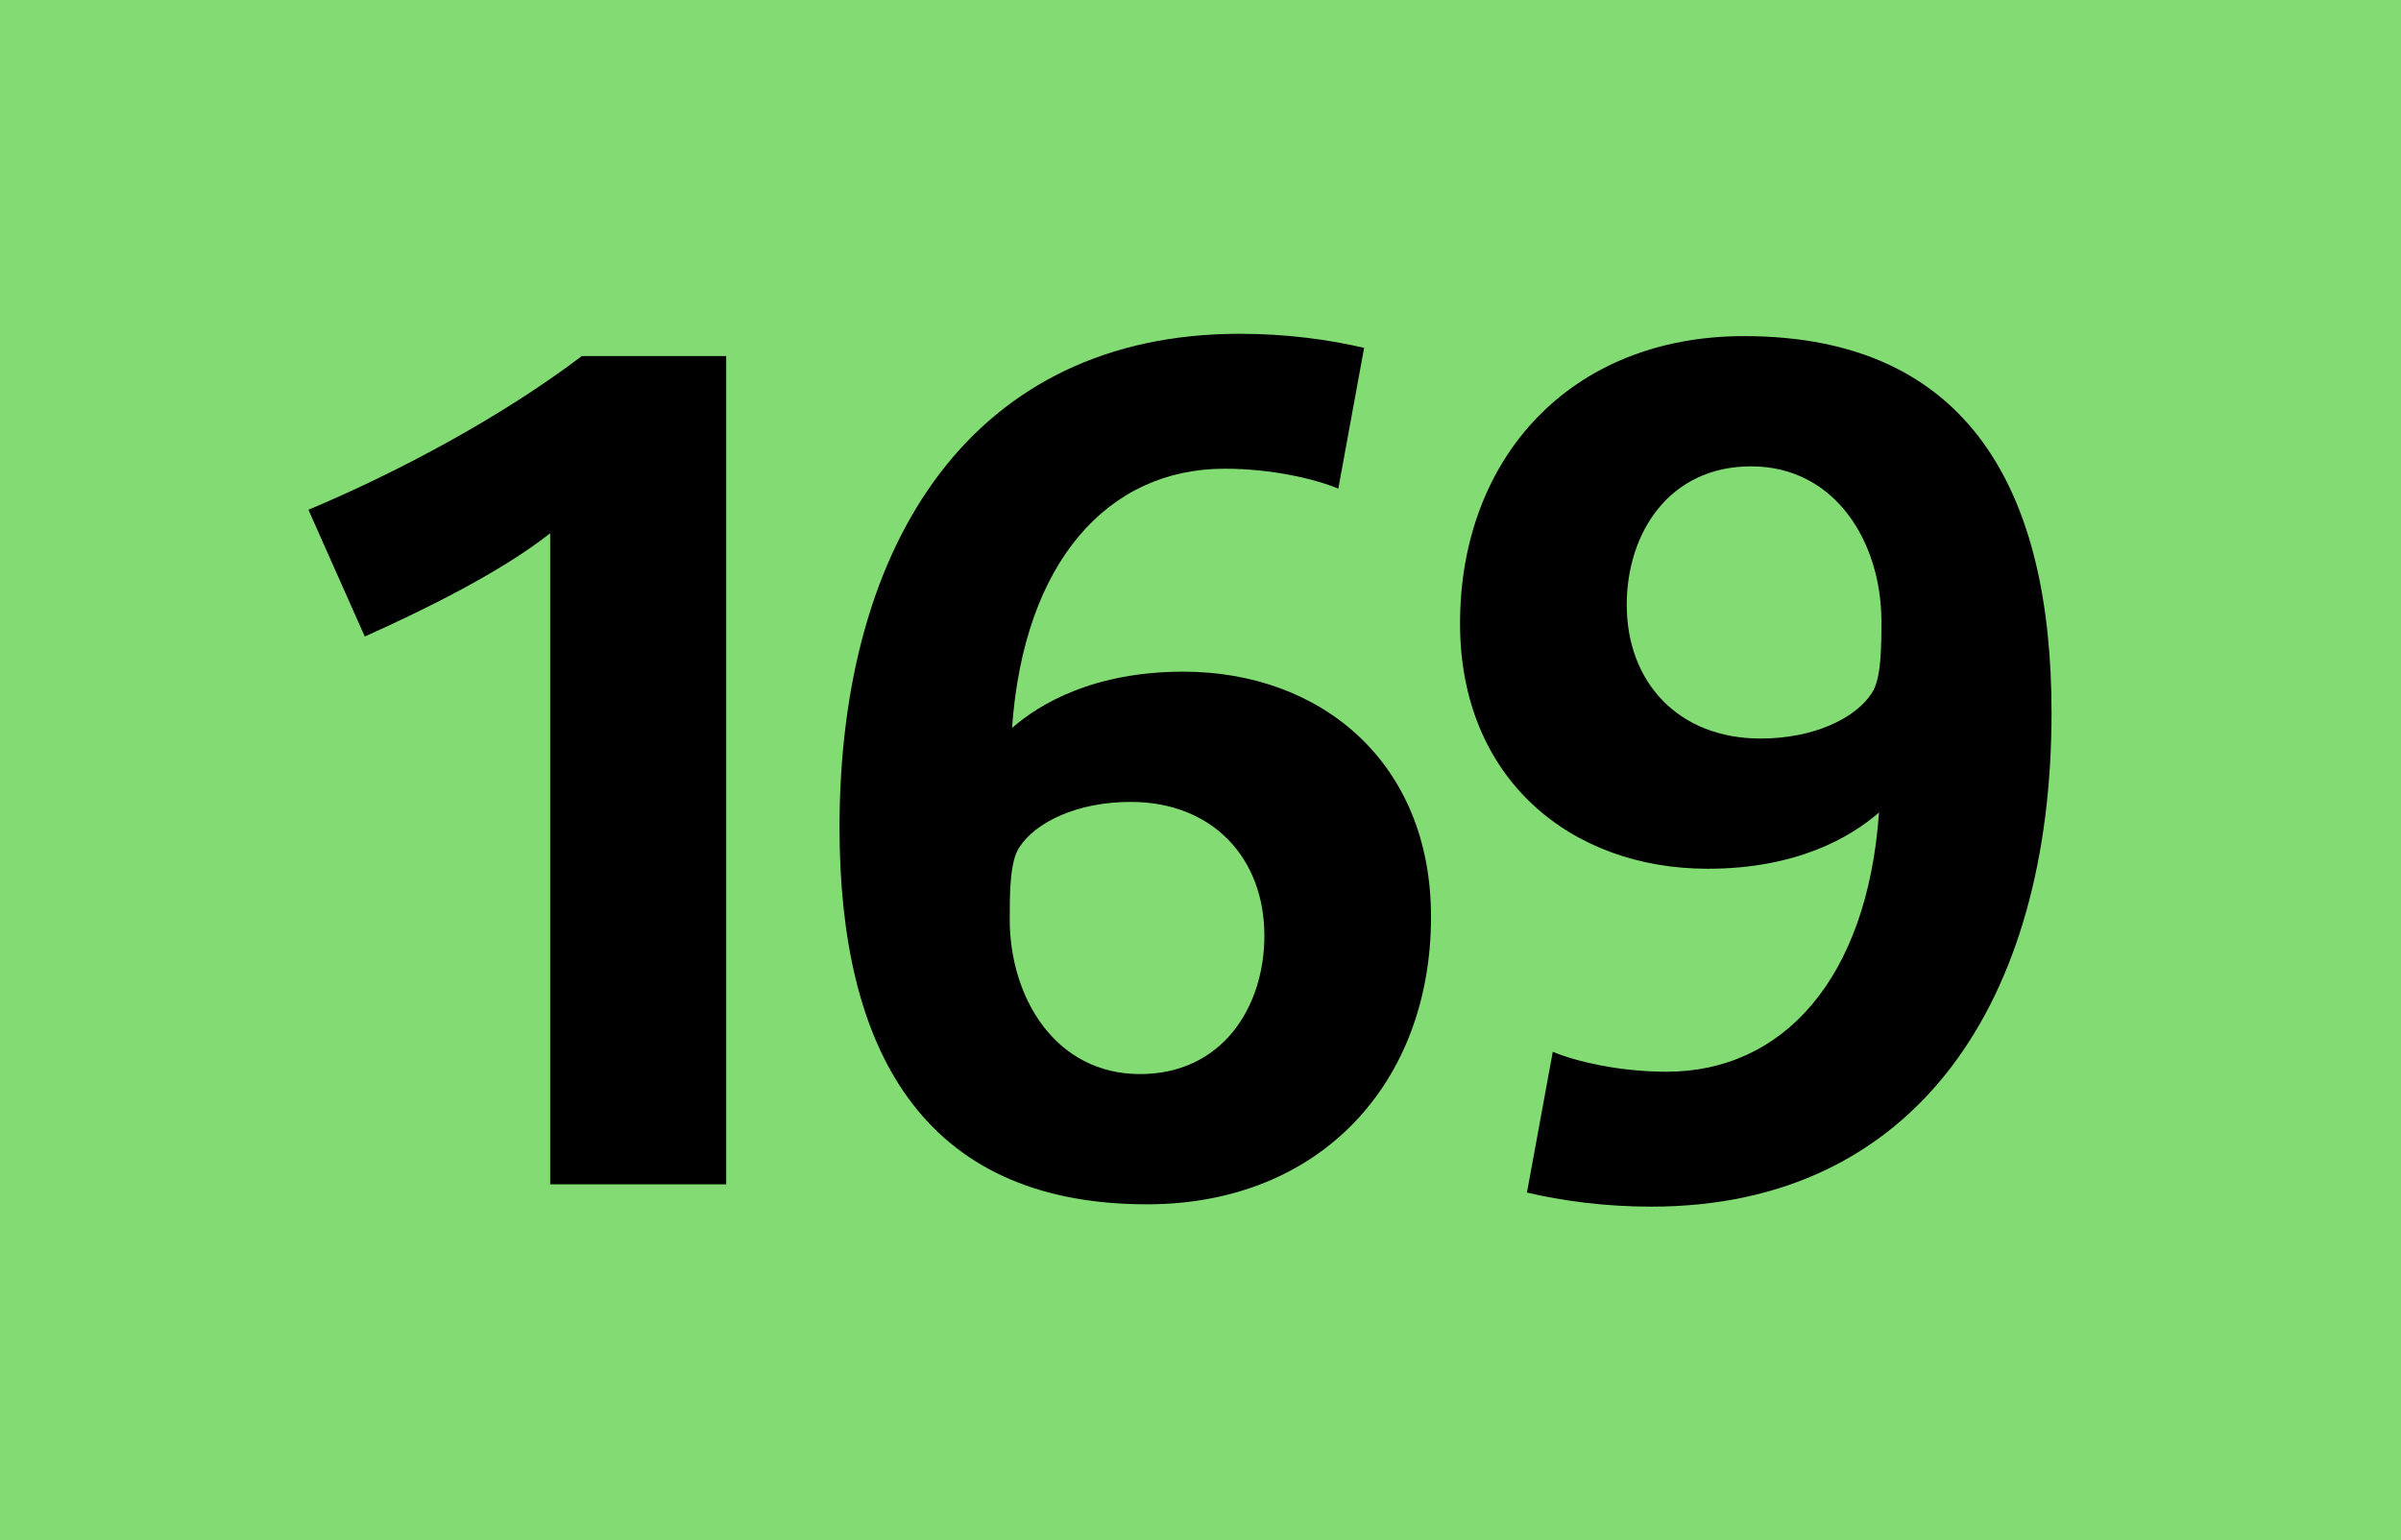 <?xml version="1.0" encoding="utf-8"?> <!-- Generator: Adobe Illustrator 21.0.2, SVG Export Plug-In . SVG Version: 6.00 Build 0)  --> <svg version="1.2" baseProfile="tiny" id="Calque_1" xmlns="http://www.w3.org/2000/svg" xmlns:xlink="http://www.w3.org/1999/xlink" x="0px" y="0px" viewBox="0 0 120 77" overflow="scroll" xml:space="preserve"> <rect fill-rule="evenodd" fill="#82DC73" width="120" height="77"/> <g> <path d="M27.498,59.212V26.659c-2.522,1.994-6.51,3.93-9.267,5.162L15.415,25.485 c4.34-1.818,9.561-4.575,13.666-7.684h7.214v41.41H27.498z"/> <path d="M57.327,60.209c-11.32,0-15.368-7.859-15.368-18.828 c0-14.371,6.745-24.694,20.001-24.694c2.346,0,4.457,0.293,6.217,0.704l-1.29,7.039 C65.773,23.96,63.604,23.433,61.198,23.433c-5.807,0-10.03,4.634-10.617,12.962 c1.408-1.231,4.106-2.815,8.564-2.815c6.862,0,12.376,4.517,12.376,12.259 C71.521,54.109,66.008,60.209,57.327,60.209z M56.506,40.091 c-2.64,0-4.751,0.997-5.572,2.287c-0.469,0.704-0.469,2.347-0.469,3.578 c0,3.93,2.288,7.742,6.511,7.742c4.106,0,6.217-3.343,6.217-6.921 C63.192,42.906,60.612,40.091,56.506,40.091z"/> <path d="M82.533,60.326c-2.346,0-4.457-0.293-6.217-0.704l1.291-7.038 c1.113,0.469,3.284,0.997,5.689,0.997c5.807,0,10.029-4.634,10.616-12.963 c-1.408,1.232-4.106,2.815-8.563,2.815c-6.863,0-12.377-4.517-12.377-12.259 c0-8.27,5.514-14.37,14.195-14.37c11.32,0,15.367,7.859,15.367,18.828 C102.535,50.003,95.79,60.326,82.533,60.326z M87.52,23.315 c-4.105,0-6.217,3.343-6.217,6.921c0,3.871,2.58,6.687,6.686,6.687 c2.64,0,4.752-0.997,5.572-2.287c0.47-0.704,0.47-2.346,0.47-3.578 C94.03,27.128,91.742,23.315,87.52,23.315z"/> </g> <g> </g> </svg>